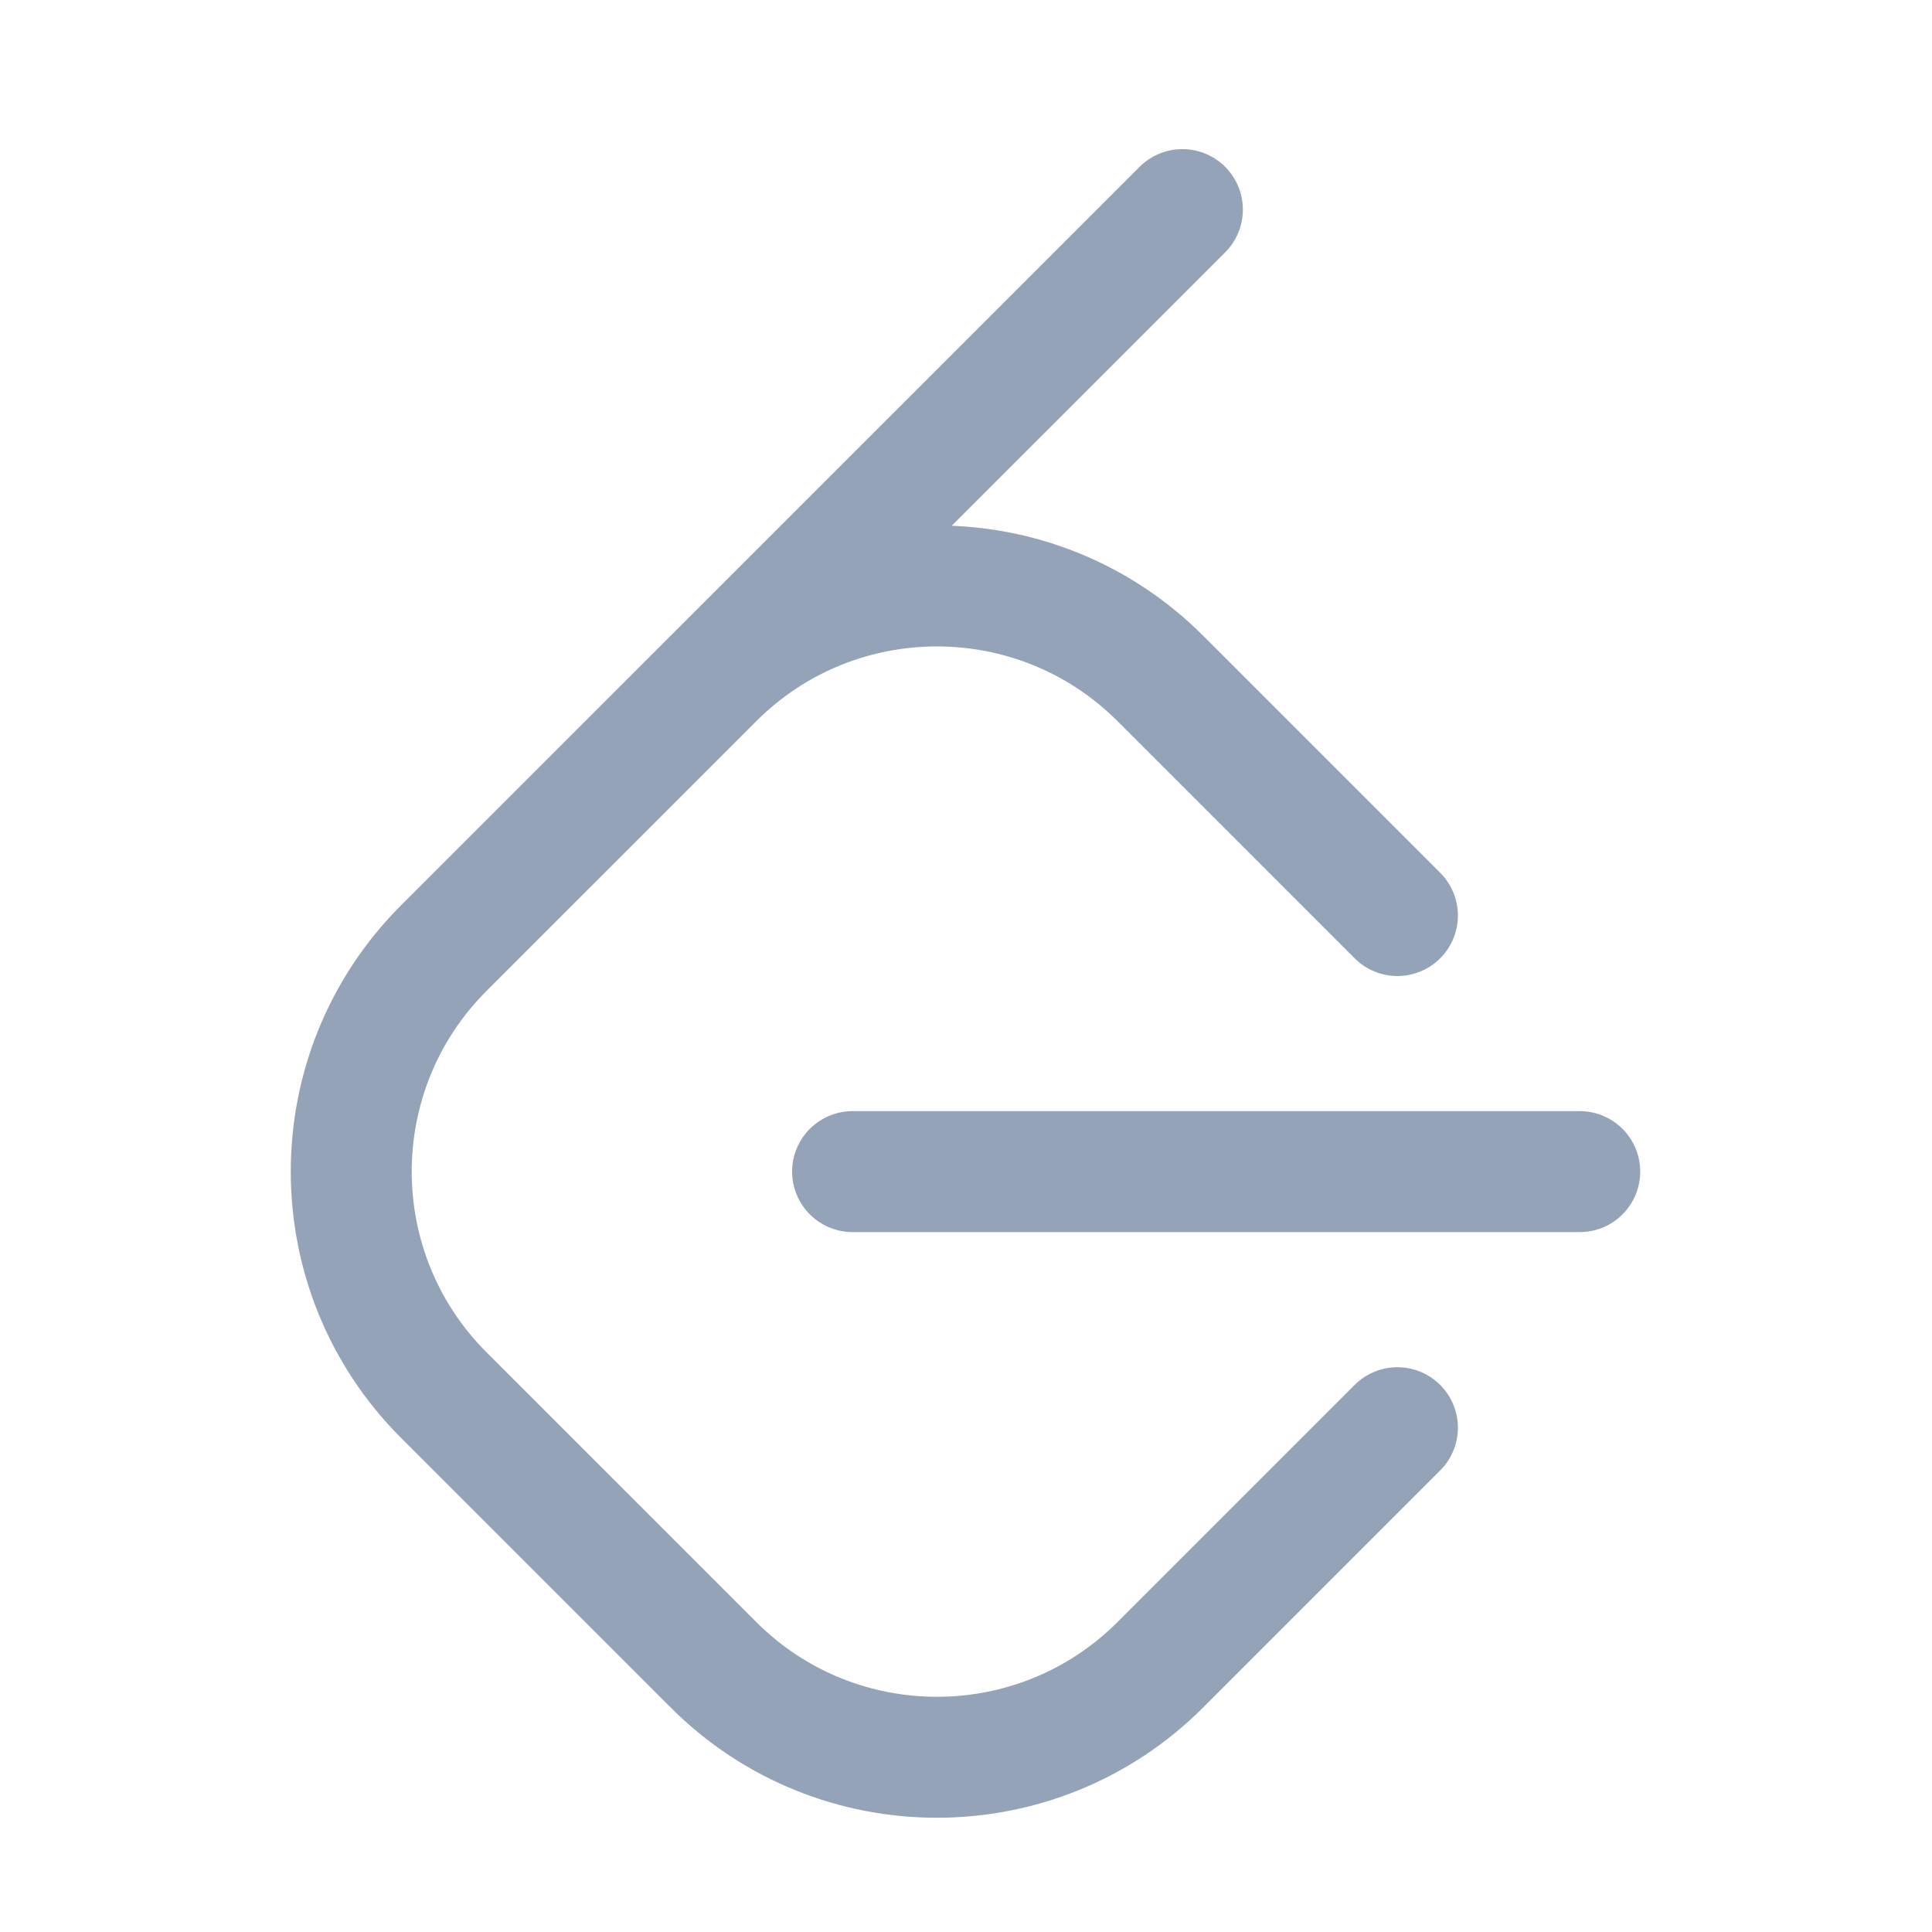 <svg width="33" height="33" viewBox="0 0 33 33" fill="none"
    className="w-4 h-4" xmlns="http://www.w3.org/2000/svg">
    <path
        d="M23.869 24.386L19.819 28.436C17.713 30.542 14.293 30.542 12.187 28.436L7.579 23.828C5.473 21.722 5.473 18.302 7.579 16.196M7.579 16.196L12.187 11.588C14.293 9.482 17.713 9.482 19.819 11.588L23.869 15.638M7.579 16.196L20.196 3.58M14.563 20.012H26.983"
        stroke="#94a3b8" stroke-width="2.066" stroke-miterlimit="10" stroke-linecap="round"
        stroke-linejoin="round" />
</svg>